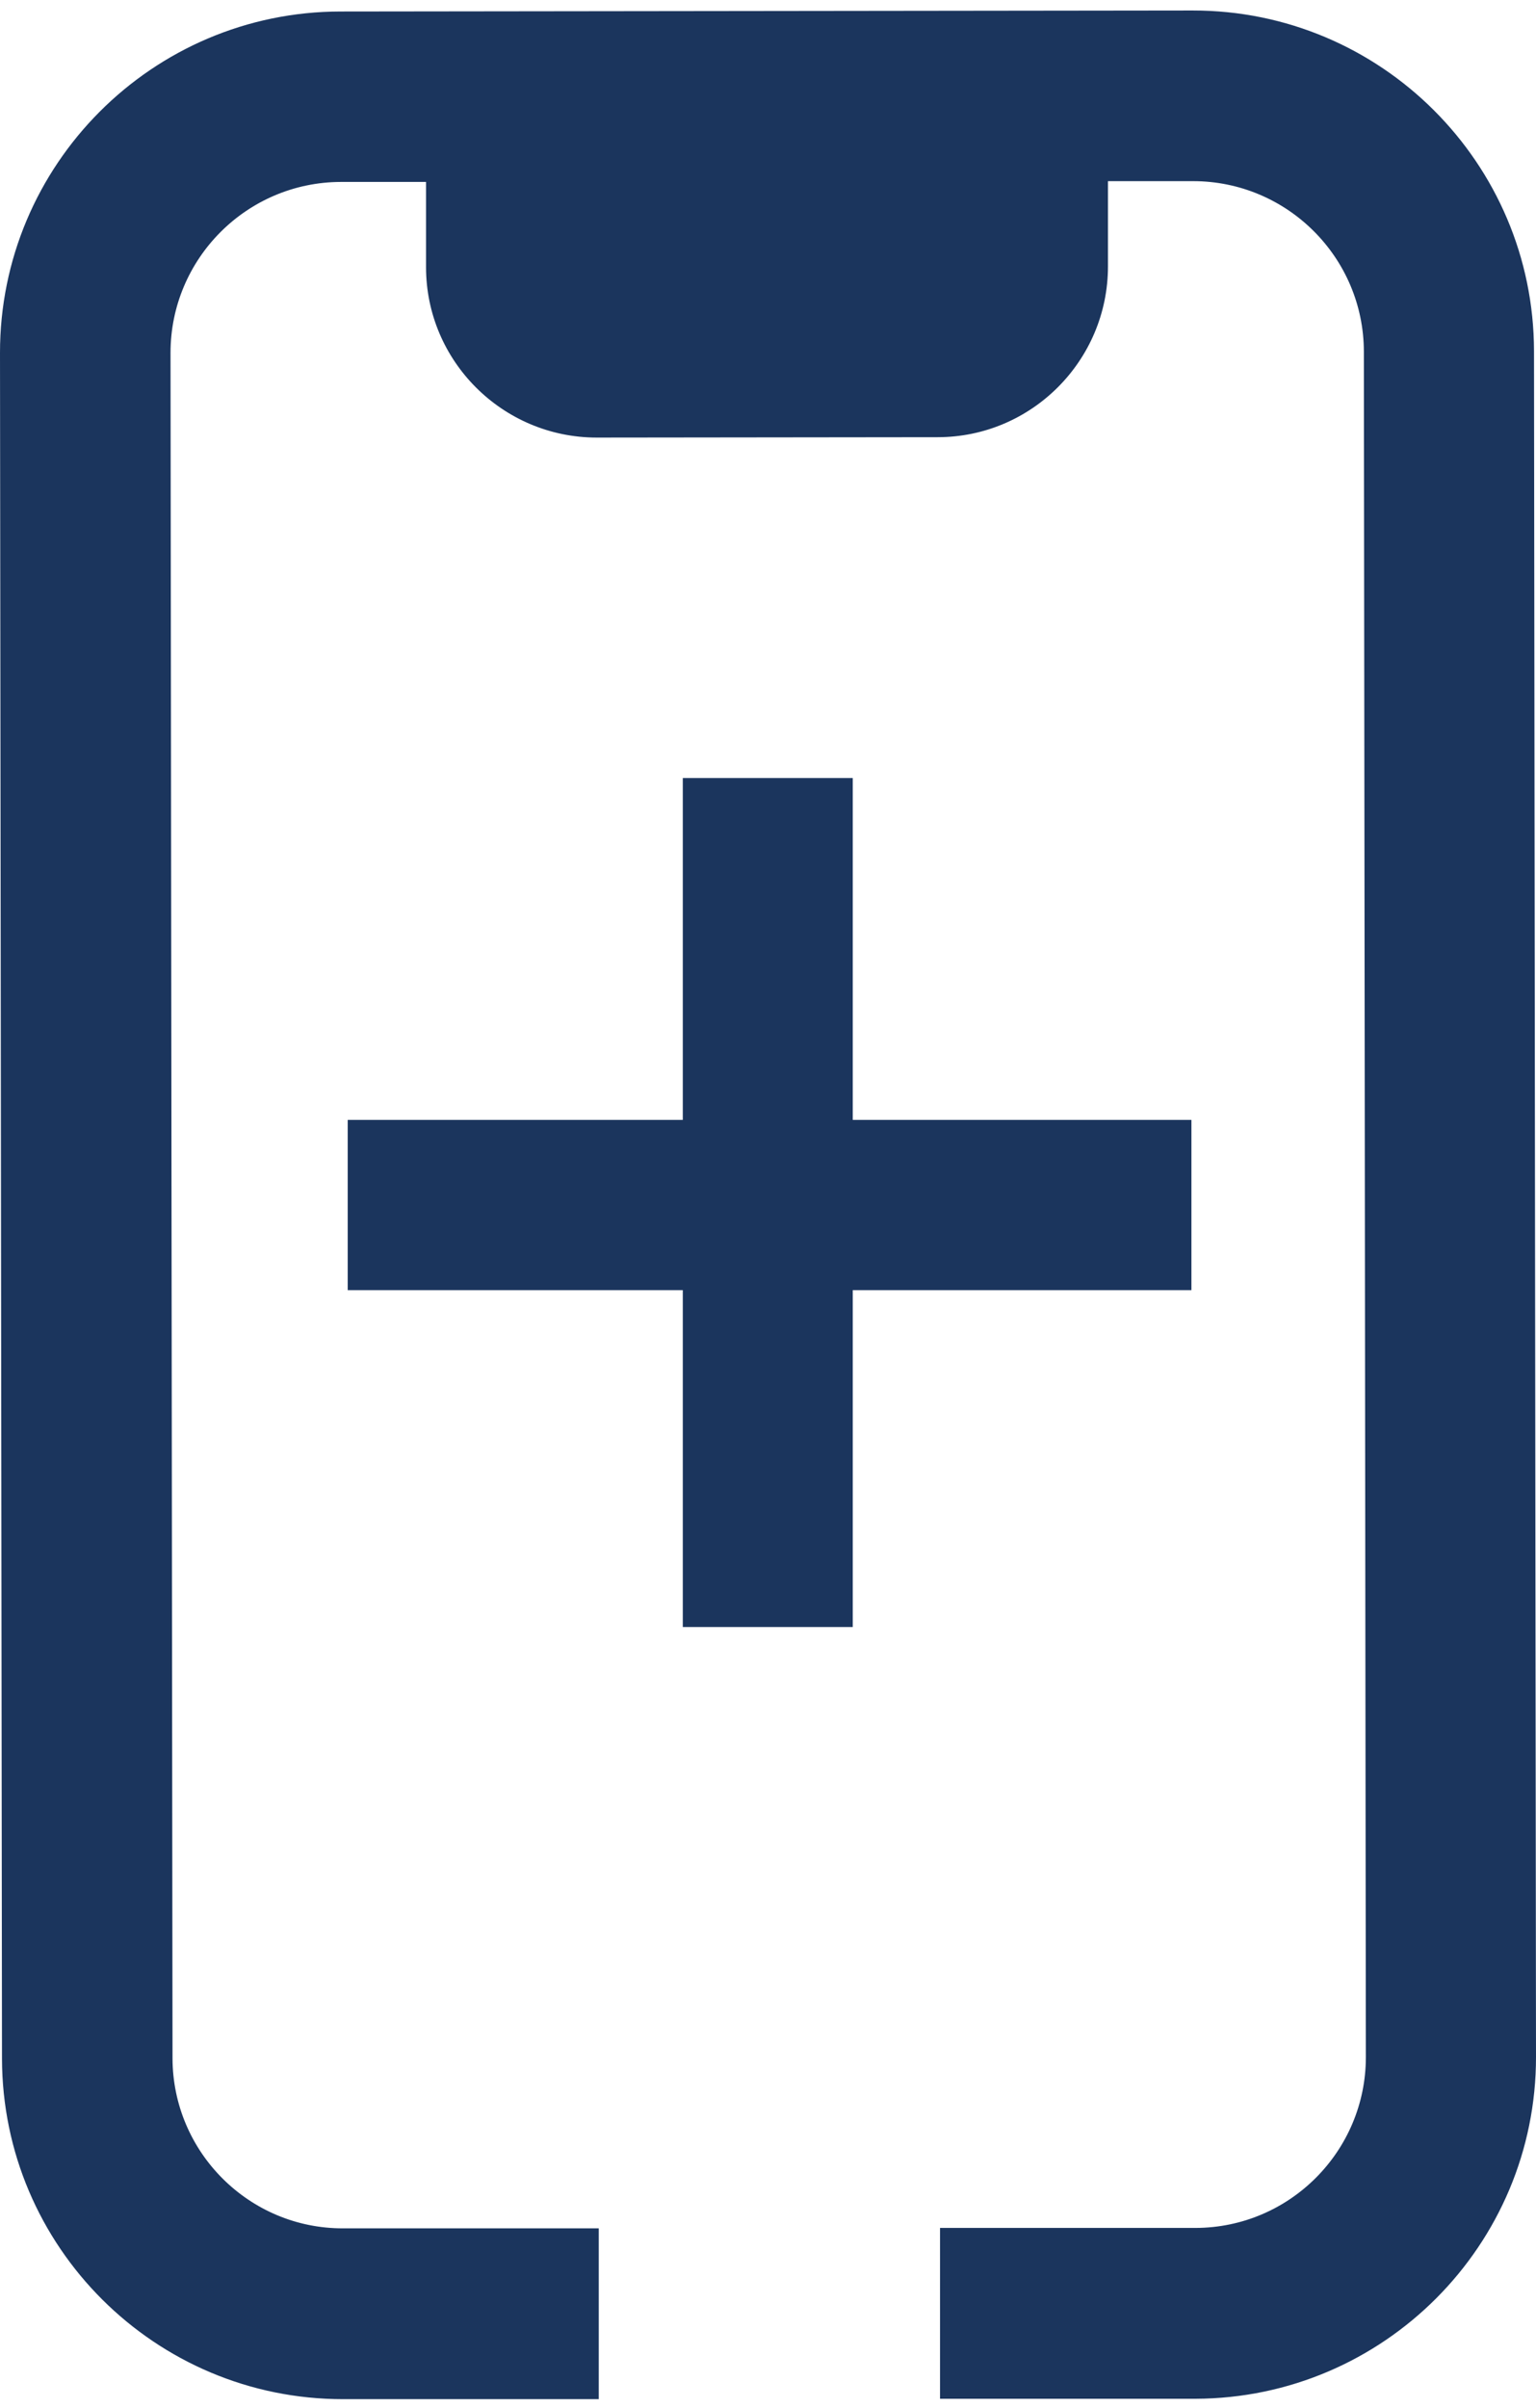 <svg width="60" height="94" viewBox="0 0 60 94" fill="none" xmlns="http://www.w3.org/2000/svg">
<path d="M59.922 13.71C59.914 6.364 53.937 0.402 46.592 0.41L13.3 0.449C5.954 0.457 -0.008 6.434 7.59211e-06 13.78L0.078 80.364C0.086 87.709 6.063 93.671 13.409 93.663H23.389V86.994H13.409C9.74 87.009 6.747 84.025 6.739 80.356L6.661 13.772C6.661 10.103 9.639 7.111 13.315 7.103H16.642V10.43C16.642 14.098 19.635 17.083 23.311 17.083L36.627 17.068C40.295 17.068 43.28 14.075 43.28 10.399V7.072H46.607C50.276 7.072 53.269 10.049 53.276 13.725L53.354 80.309C53.354 83.978 50.377 86.971 46.7 86.978H36.72V93.648H46.7C54.046 93.624 60.008 87.647 60 80.301L59.922 13.718V13.71Z" fill="#1B355D"/>
<path d="M46.54 50.367V43.721H33.31V30.375H26.672V43.721H13.582V50.367H26.672V63.519H33.31V50.367H46.54Z" fill="#1B355D"/>
</svg>
